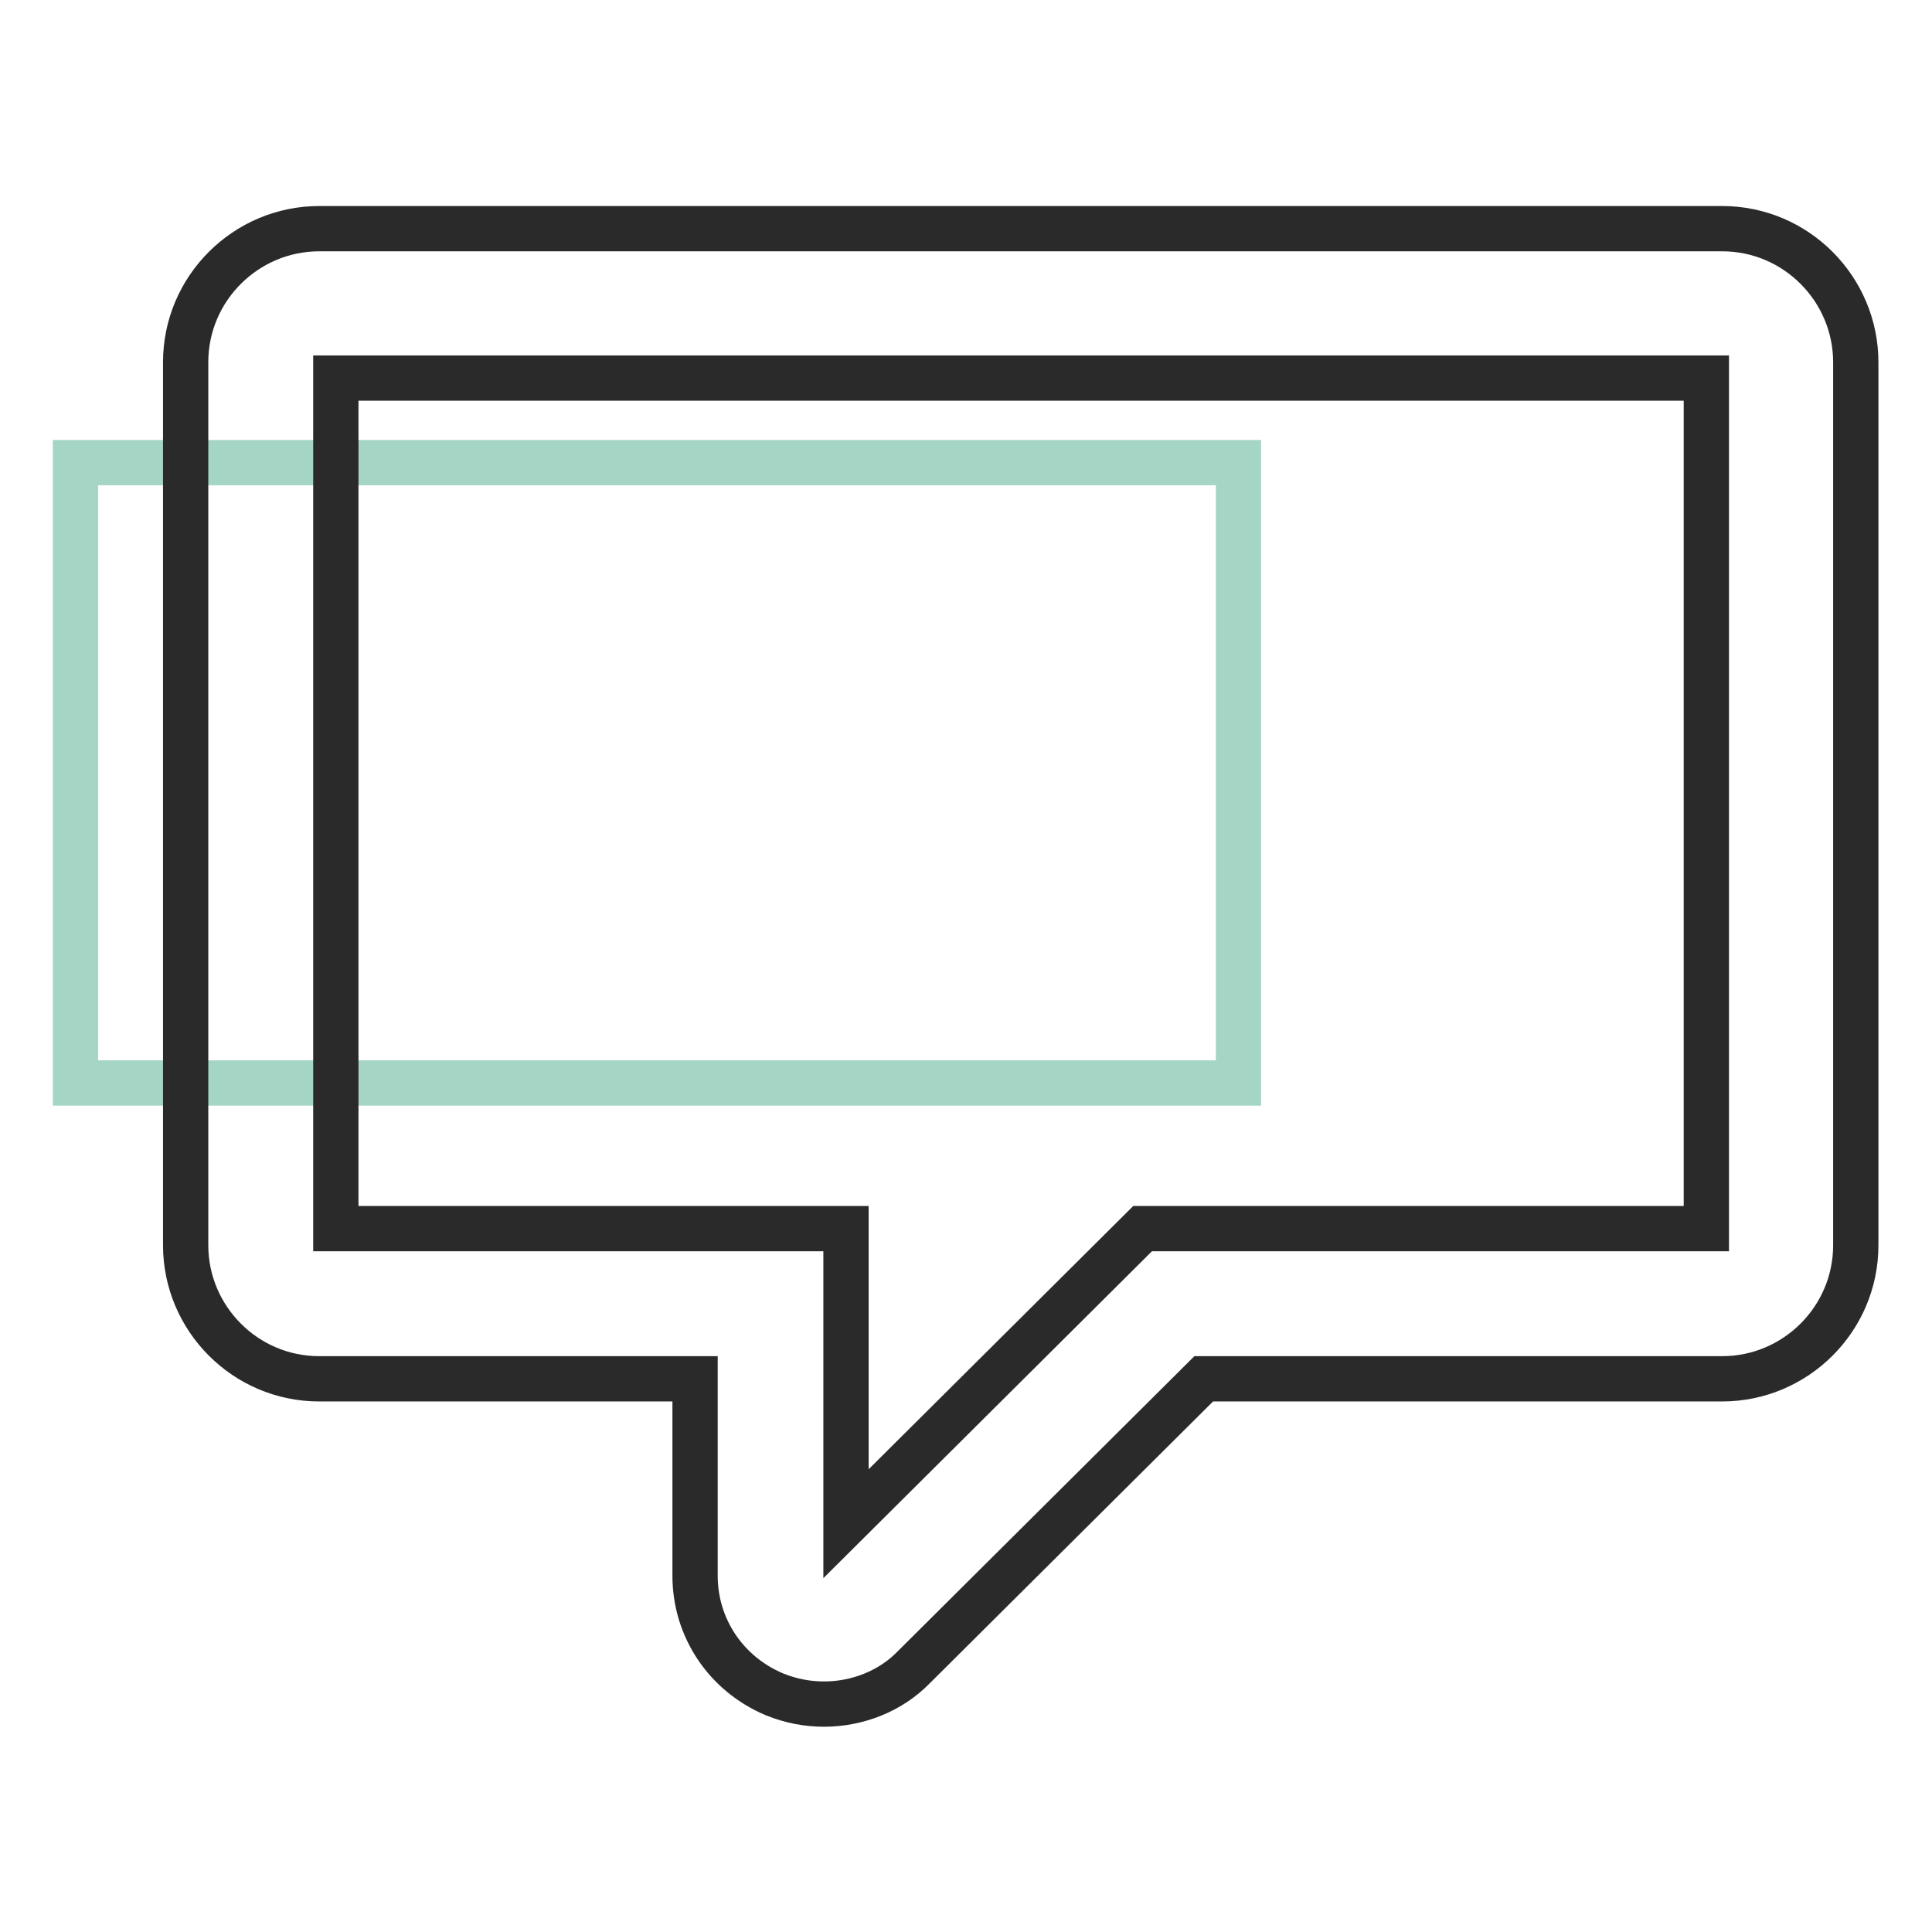 <?xml version="1.0" encoding="utf-8"?>
<!-- Svg Vector Icons : http://www.onlinewebfonts.com/icon -->
<!DOCTYPE svg PUBLIC "-//W3C//DTD SVG 1.1//EN" "http://www.w3.org/Graphics/SVG/1.1/DTD/svg11.dtd">
<svg version="1.1" xmlns="http://www.w3.org/2000/svg" xmlns:xlink="http://www.w3.org/1999/xlink" x="0px" y="0px" viewBox="0 0 256 256" enable-background="new 0 0 256 256" xml:space="preserve">
<g> <path stroke-width="6" fill-opacity="0" stroke="#a5d6c5"  d="M10,61.3h154.1v82.2H10V61.3z"/> <path stroke-width="6" fill-opacity="0" stroke="#2a2a2a"  d="M109.2,225.8c-2.2,0-4.4-0.4-6.6-1.3c-6.4-2.7-10.5-8.8-10.5-15.7v-26.1H42.3c-9.8,0-17.7-8-17.7-17.7v-117 c0-9.8,8-17.7,17.7-17.7h185.9c9.8,0,17.7,8,17.7,17.7v117c0,9.8-8,17.7-17.7,17.7h-68.7l-38.4,38.2 C118,224.1,113.6,225.8,109.2,225.8z M44.5,162.8h67.6v39.1l39.3-39.1h74.7V50.1H44.5V162.8z"/></g>
</svg>